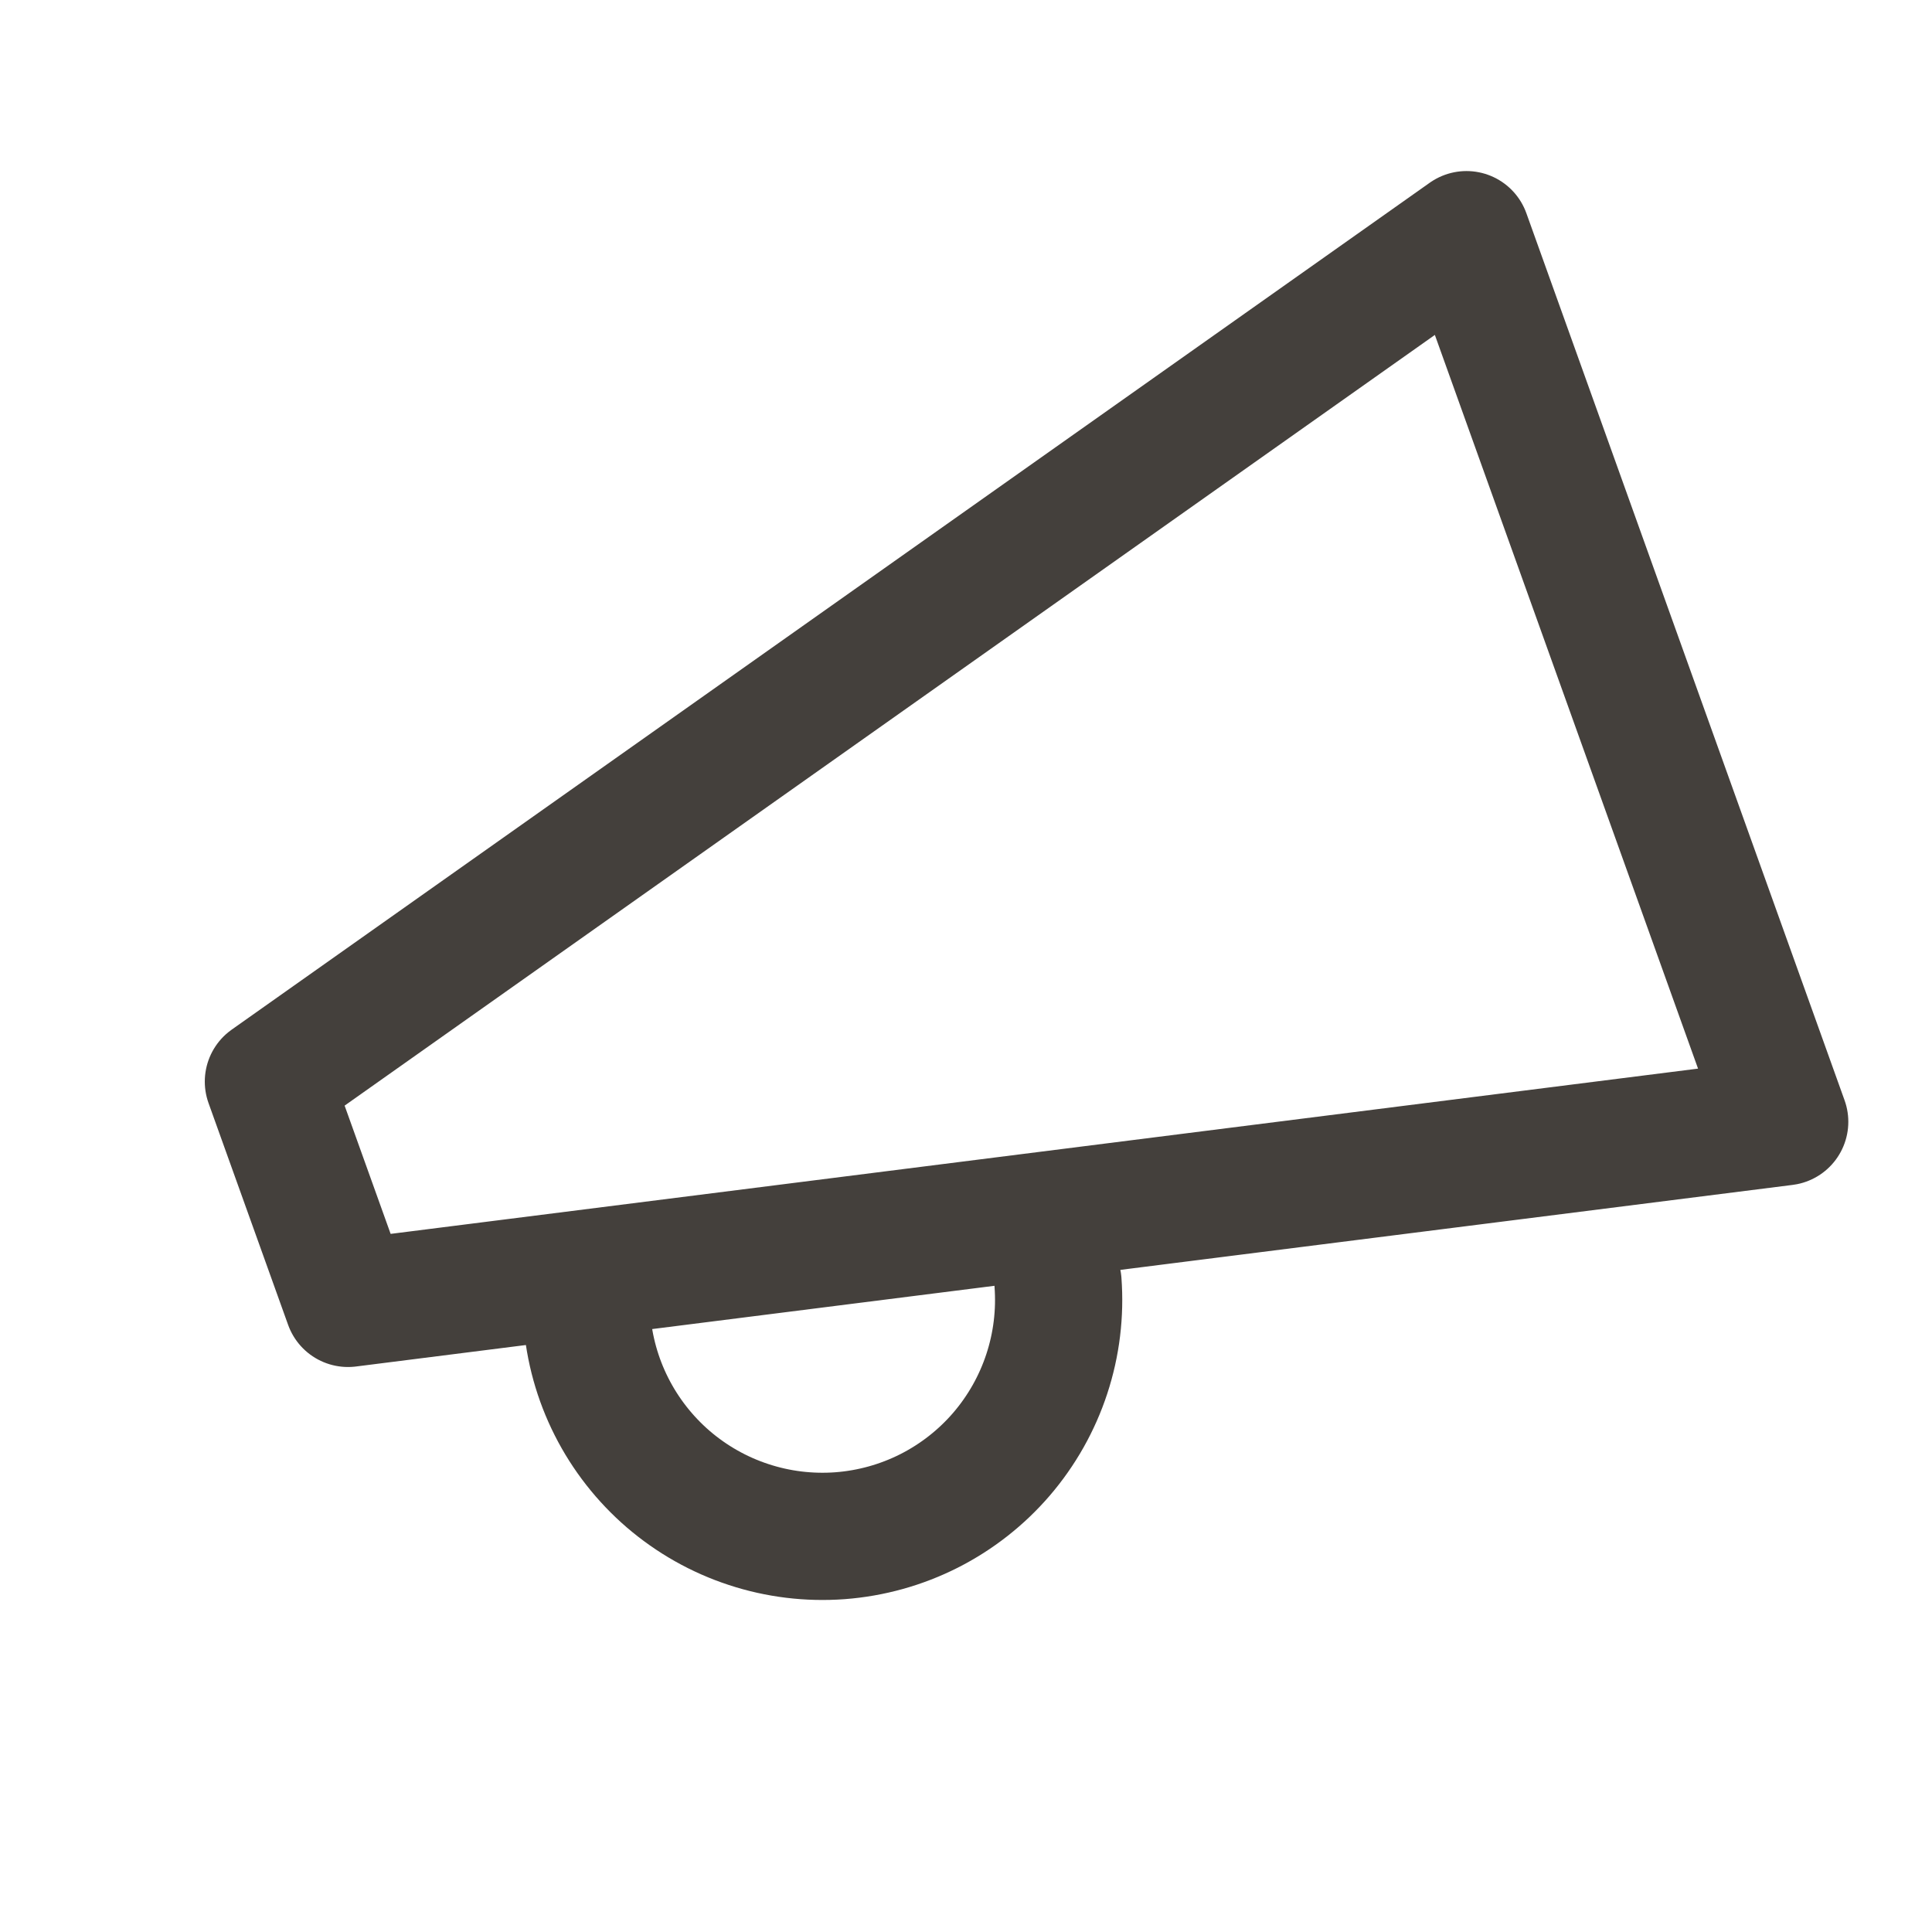 <svg width="41" height="41" viewBox="0 0 41 41" fill="none" xmlns="http://www.w3.org/2000/svg">
<path d="M22.452 27.213C22.501 27.87 22.421 28.529 22.215 29.155C22.01 29.78 21.683 30.359 21.254 30.859C20.825 31.358 20.301 31.768 19.714 32.065C19.126 32.362 18.486 32.54 17.829 32.59C17.172 32.639 16.512 32.559 15.887 32.353C15.261 32.148 14.683 31.821 14.183 31.392C13.684 30.962 13.274 30.439 12.977 29.851C12.68 29.264 12.502 28.623 12.453 27.967M5.696 22.953L31.121 4.98L37.874 23.806L7.385 27.66L5.696 22.953Z" stroke="#44403C" stroke-width="2.7" stroke-linecap="round" stroke-linejoin="round"/>
</svg>
